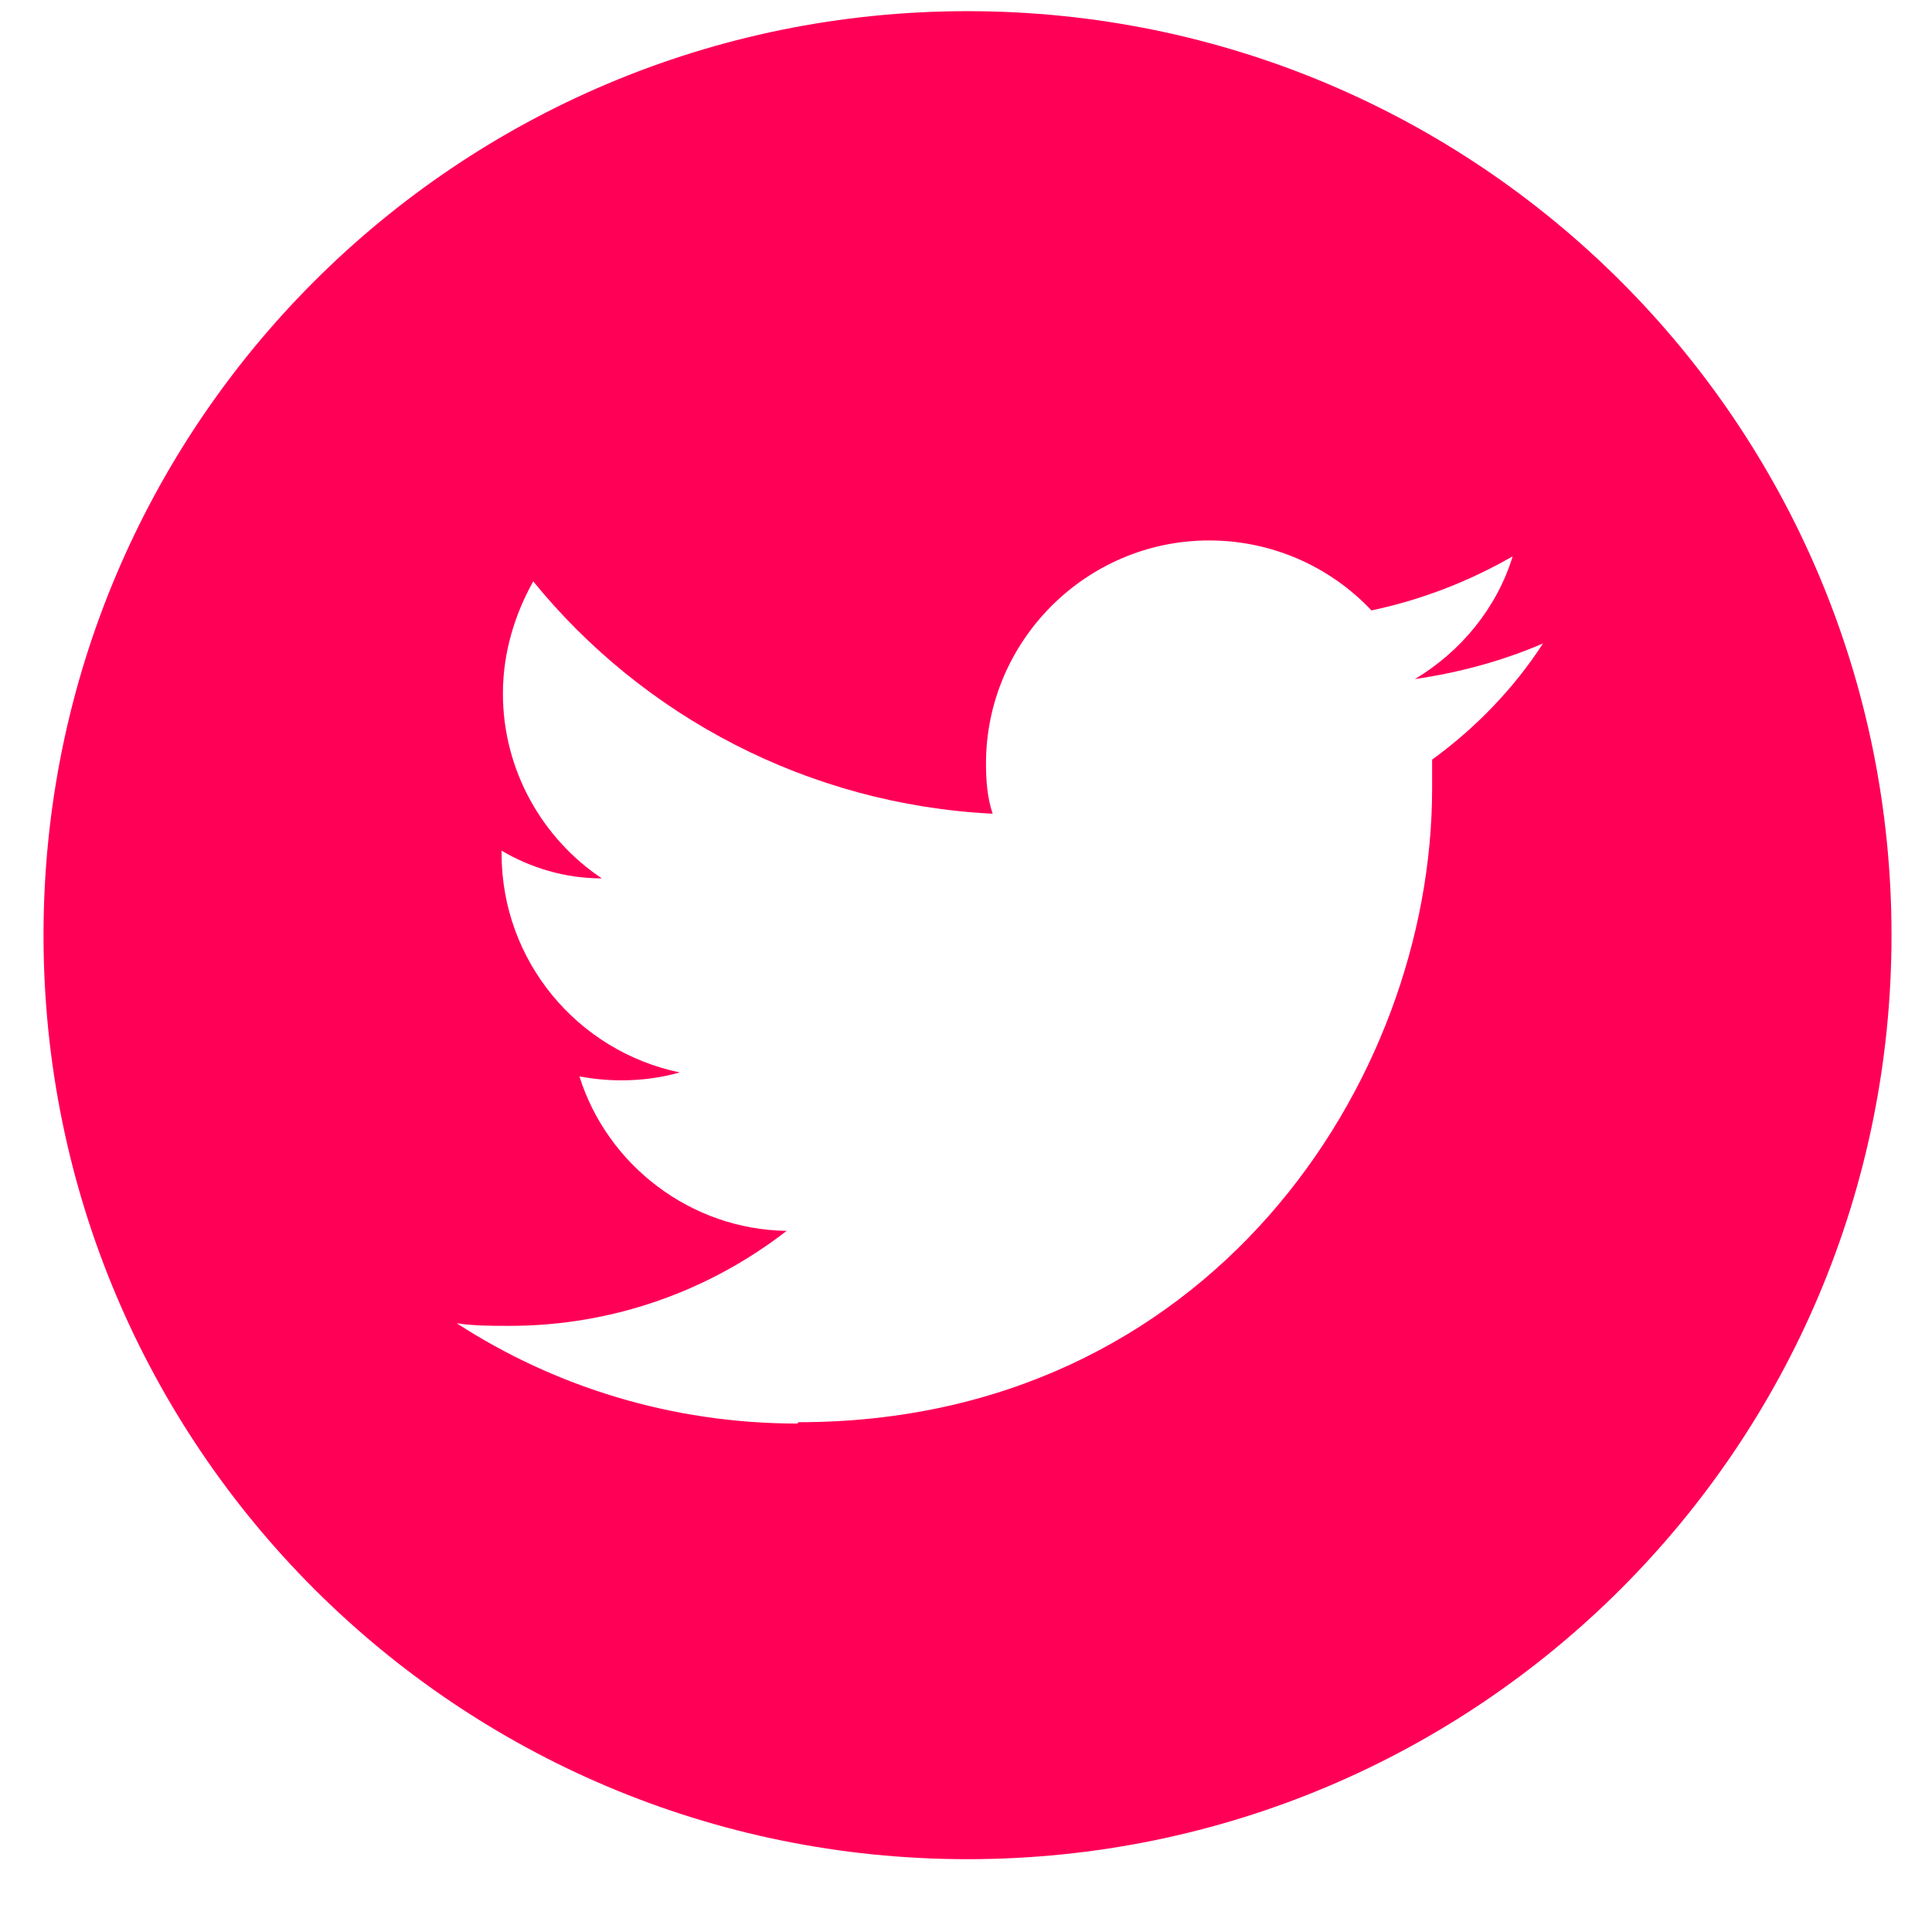 <svg width="23" height="23" viewBox="0 0 23 23" fill="none" xmlns="http://www.w3.org/2000/svg">
<g clip-path="url(#clip0_1006_1722)">
<path d="M11.518 0.133C17.599 0.133 22.518 5.051 22.518 11.133C22.518 17.214 17.599 22.133 11.518 22.133C5.437 22.133 0.518 17.214 0.518 11.133C0.518 5.051 5.437 0.133 11.518 0.133ZM9.507 16.931C14.378 16.931 17.049 12.893 17.049 9.389V9.043C17.568 8.666 18.024 8.194 18.369 7.66C17.898 7.864 17.38 8.006 16.845 8.084C17.395 7.754 17.82 7.236 18.008 6.623C17.489 6.921 16.924 7.141 16.327 7.267C15.839 6.749 15.148 6.434 14.394 6.434C12.932 6.434 11.738 7.629 11.738 9.09C11.738 9.294 11.754 9.499 11.817 9.687C9.617 9.577 7.652 8.524 6.348 6.921C6.128 7.314 5.987 7.77 5.987 8.257C5.987 9.169 6.458 9.986 7.165 10.457C6.725 10.457 6.317 10.331 5.971 10.127V10.159C5.971 11.447 6.882 12.516 8.092 12.767C7.872 12.83 7.637 12.861 7.401 12.861C7.228 12.861 7.071 12.846 6.898 12.814C7.228 13.867 8.218 14.637 9.365 14.653C8.454 15.36 7.307 15.784 6.065 15.784C5.845 15.784 5.641 15.784 5.437 15.753C6.599 16.507 7.998 16.947 9.491 16.947" fill="#FF0056"/>
</g>
<defs>
<clipPath id="clip0_1006_1722">
<rect width="22" height="22" fill="white" transform="translate(0.518 0.133)"/>
</clipPath>
</defs>
</svg>
